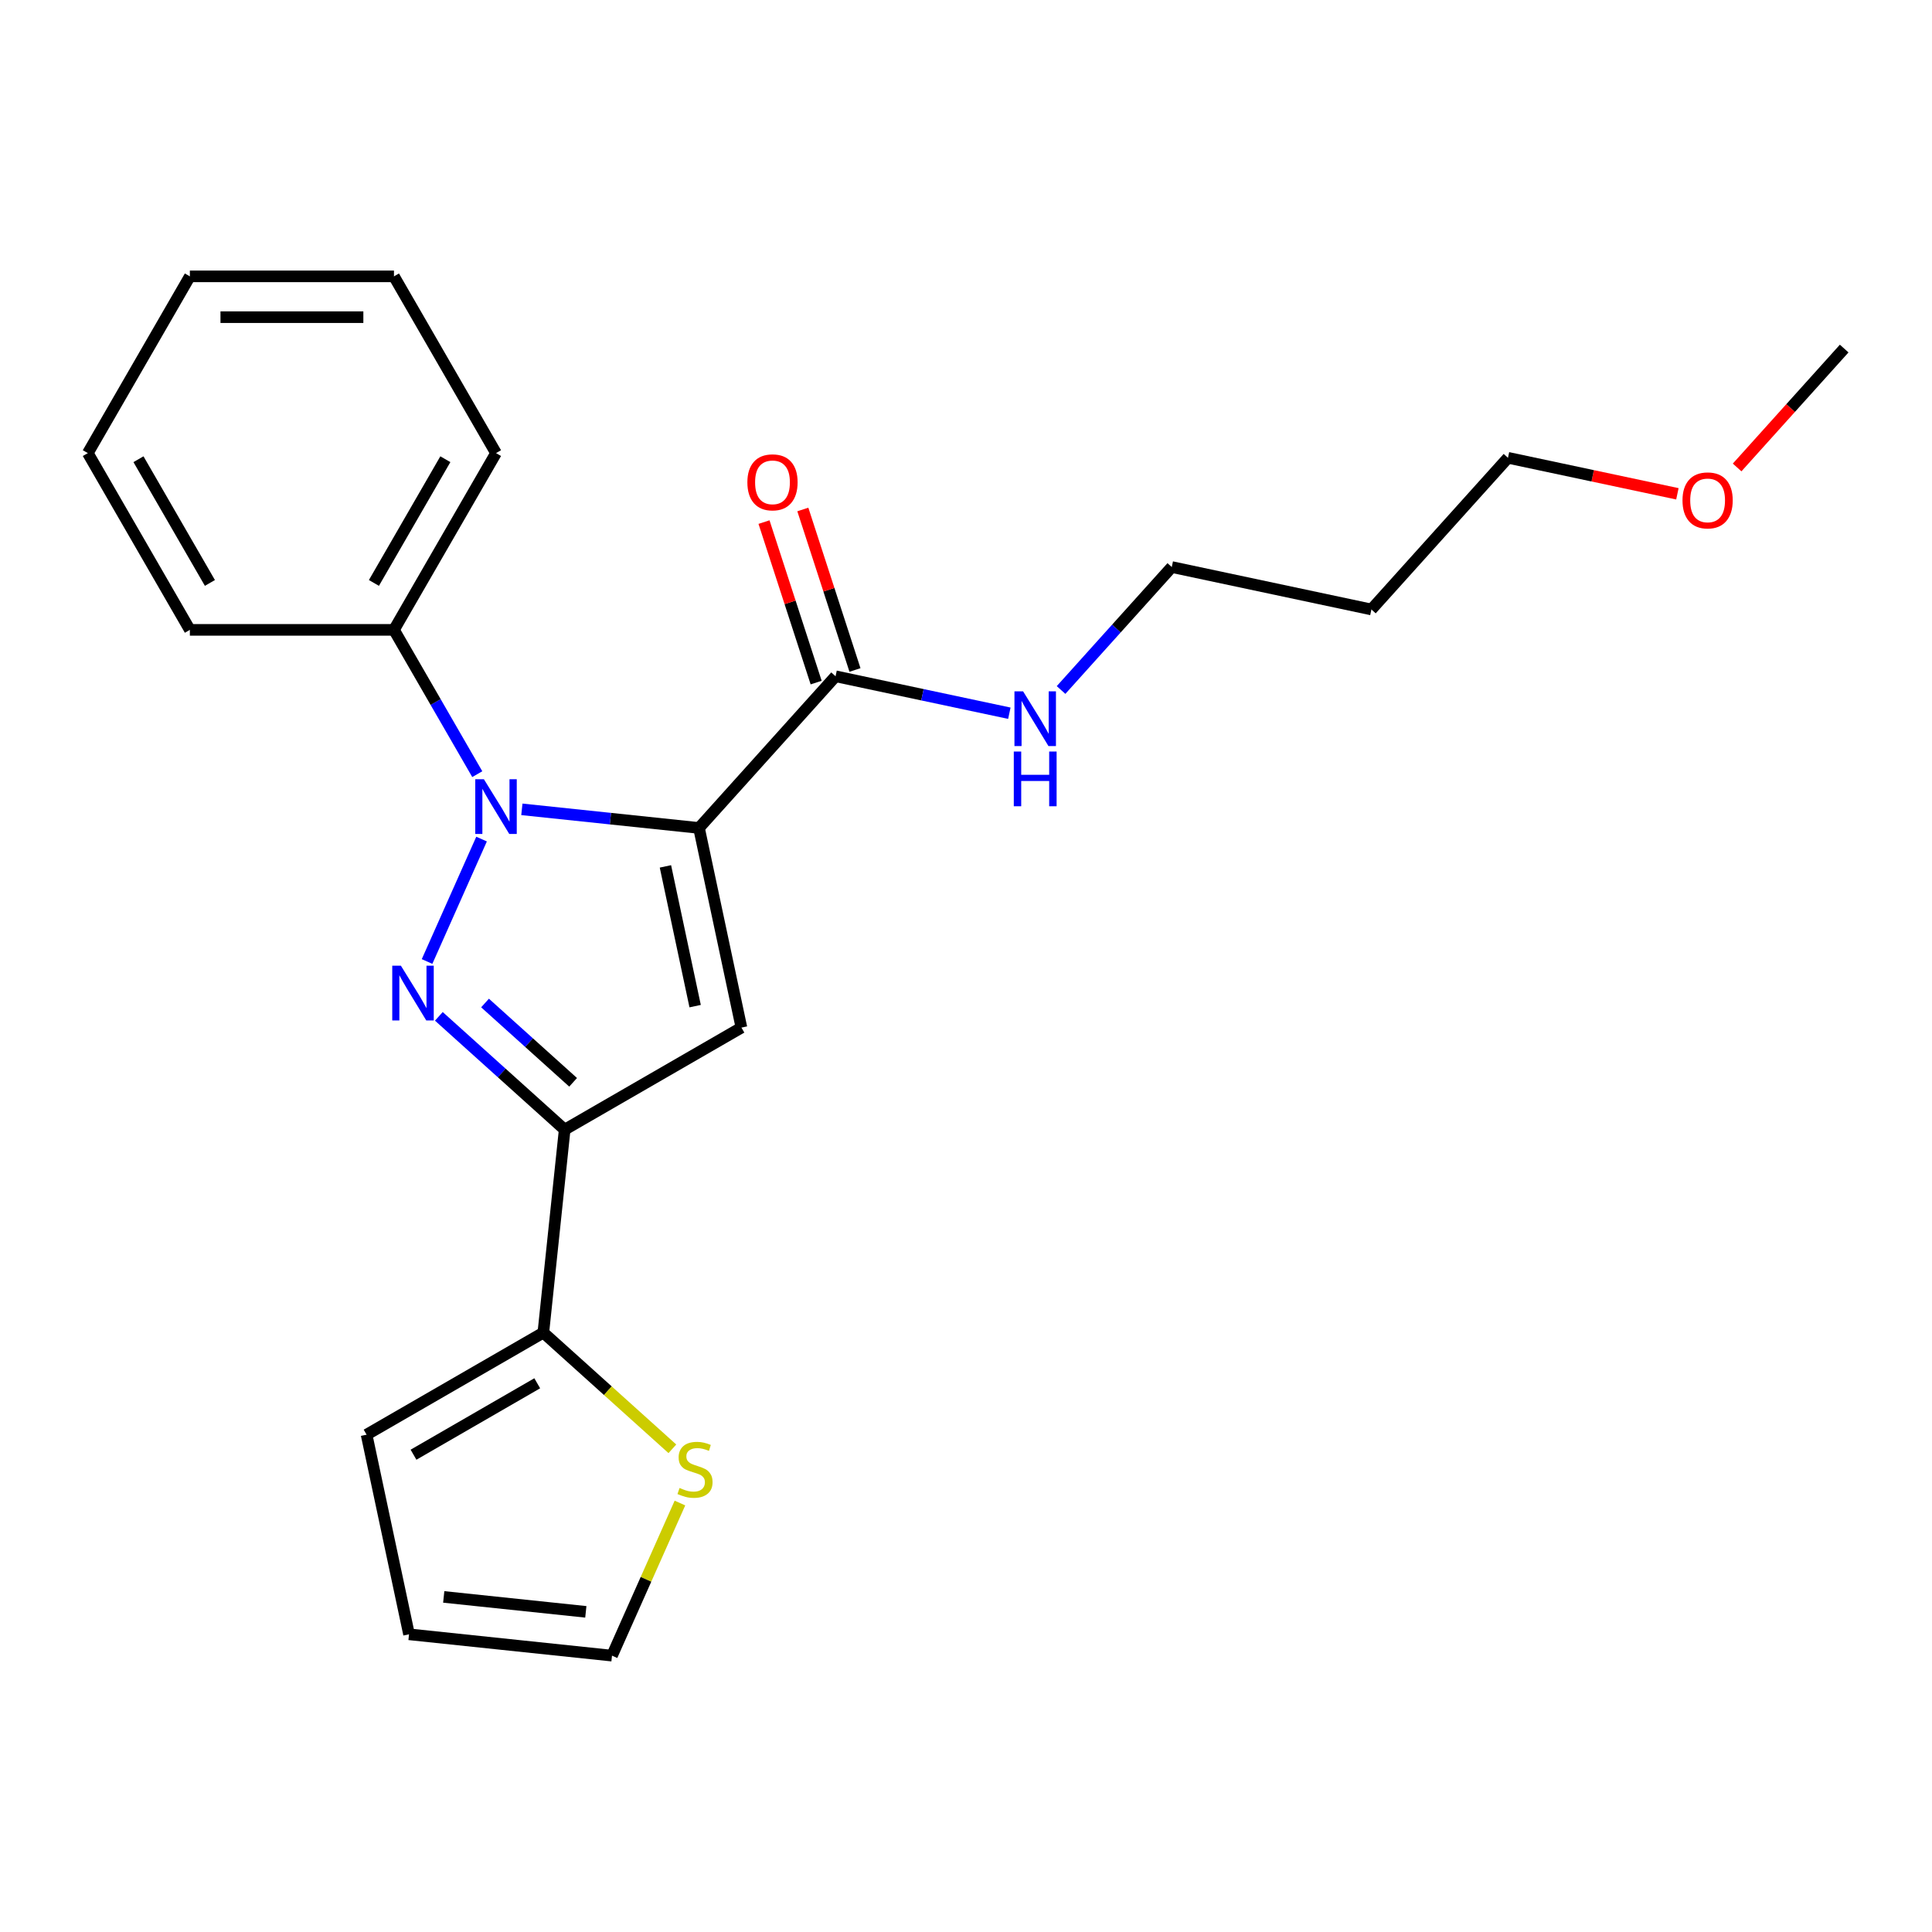 <?xml version='1.0' encoding='iso-8859-1'?>
<svg version='1.1' baseProfile='full'
              xmlns='http://www.w3.org/2000/svg'
                      xmlns:rdkit='http://www.rdkit.org/xml'
                      xmlns:xlink='http://www.w3.org/1999/xlink'
                  xml:space='preserve'
width='1000px' height='1000px' viewBox='0 0 1000 1000'>
<!-- END OF HEADER -->
<rect style='opacity:1.0;fill:#FFFFFF;stroke:none' width='1000' height='1000' x='0' y='0'> </rect>
<path class='bond-0' d='M 361.798,428.548 L 315.958,423.73' style='fill:none;fill-rule:evenodd;stroke:#000000;stroke-width:6px;stroke-linecap:butt;stroke-linejoin:miter;stroke-opacity:1' />
<path class='bond-0' d='M 315.958,423.73 L 270.117,418.912' style='fill:none;fill-rule:evenodd;stroke:#0000FF;stroke-width:6px;stroke-linecap:butt;stroke-linejoin:miter;stroke-opacity:1' />
<path class='bond-2' d='M 361.798,428.548 L 383.762,531.88' style='fill:none;fill-rule:evenodd;stroke:#000000;stroke-width:6px;stroke-linecap:butt;stroke-linejoin:miter;stroke-opacity:1' />
<path class='bond-2' d='M 344.426,448.44 L 359.801,520.773' style='fill:none;fill-rule:evenodd;stroke:#000000;stroke-width:6px;stroke-linecap:butt;stroke-linejoin:miter;stroke-opacity:1' />
<path class='bond-4' d='M 361.798,428.548 L 432.486,350.041' style='fill:none;fill-rule:evenodd;stroke:#000000;stroke-width:6px;stroke-linecap:butt;stroke-linejoin:miter;stroke-opacity:1' />
<path class='bond-1' d='M 249.256,434.306 L 221.044,497.672' style='fill:none;fill-rule:evenodd;stroke:#0000FF;stroke-width:6px;stroke-linecap:butt;stroke-linejoin:miter;stroke-opacity:1' />
<path class='bond-7' d='M 247.036,400.704 L 225.476,363.361' style='fill:none;fill-rule:evenodd;stroke:#0000FF;stroke-width:6px;stroke-linecap:butt;stroke-linejoin:miter;stroke-opacity:1' />
<path class='bond-7' d='M 225.476,363.361 L 203.916,326.018' style='fill:none;fill-rule:evenodd;stroke:#000000;stroke-width:6px;stroke-linecap:butt;stroke-linejoin:miter;stroke-opacity:1' />
<path class='bond-23' d='M 227.149,526.061 L 259.712,555.381' style='fill:none;fill-rule:evenodd;stroke:#0000FF;stroke-width:6px;stroke-linecap:butt;stroke-linejoin:miter;stroke-opacity:1' />
<path class='bond-23' d='M 259.712,555.381 L 292.275,584.7' style='fill:none;fill-rule:evenodd;stroke:#000000;stroke-width:6px;stroke-linecap:butt;stroke-linejoin:miter;stroke-opacity:1' />
<path class='bond-23' d='M 251.056,519.156 L 273.849,539.68' style='fill:none;fill-rule:evenodd;stroke:#0000FF;stroke-width:6px;stroke-linecap:butt;stroke-linejoin:miter;stroke-opacity:1' />
<path class='bond-23' d='M 273.849,539.68 L 296.643,560.203' style='fill:none;fill-rule:evenodd;stroke:#000000;stroke-width:6px;stroke-linecap:butt;stroke-linejoin:miter;stroke-opacity:1' />
<path class='bond-3' d='M 383.762,531.88 L 292.275,584.7' style='fill:none;fill-rule:evenodd;stroke:#000000;stroke-width:6px;stroke-linecap:butt;stroke-linejoin:miter;stroke-opacity:1' />
<path class='bond-5' d='M 292.275,584.7 L 281.232,689.763' style='fill:none;fill-rule:evenodd;stroke:#000000;stroke-width:6px;stroke-linecap:butt;stroke-linejoin:miter;stroke-opacity:1' />
<path class='bond-10' d='M 442.533,346.777 L 429.037,305.242' style='fill:none;fill-rule:evenodd;stroke:#000000;stroke-width:6px;stroke-linecap:butt;stroke-linejoin:miter;stroke-opacity:1' />
<path class='bond-10' d='M 429.037,305.242 L 415.542,263.707' style='fill:none;fill-rule:evenodd;stroke:#FF0000;stroke-width:6px;stroke-linecap:butt;stroke-linejoin:miter;stroke-opacity:1' />
<path class='bond-10' d='M 422.439,353.306 L 408.943,311.771' style='fill:none;fill-rule:evenodd;stroke:#000000;stroke-width:6px;stroke-linecap:butt;stroke-linejoin:miter;stroke-opacity:1' />
<path class='bond-10' d='M 408.943,311.771 L 395.448,270.236' style='fill:none;fill-rule:evenodd;stroke:#FF0000;stroke-width:6px;stroke-linecap:butt;stroke-linejoin:miter;stroke-opacity:1' />
<path class='bond-12' d='M 432.486,350.041 L 477.462,359.601' style='fill:none;fill-rule:evenodd;stroke:#000000;stroke-width:6px;stroke-linecap:butt;stroke-linejoin:miter;stroke-opacity:1' />
<path class='bond-12' d='M 477.462,359.601 L 522.437,369.161' style='fill:none;fill-rule:evenodd;stroke:#0000FF;stroke-width:6px;stroke-linecap:butt;stroke-linejoin:miter;stroke-opacity:1' />
<path class='bond-6' d='M 281.232,689.763 L 314.625,719.829' style='fill:none;fill-rule:evenodd;stroke:#000000;stroke-width:6px;stroke-linecap:butt;stroke-linejoin:miter;stroke-opacity:1' />
<path class='bond-6' d='M 314.625,719.829 L 348.018,749.896' style='fill:none;fill-rule:evenodd;stroke:#CCCC00;stroke-width:6px;stroke-linecap:butt;stroke-linejoin:miter;stroke-opacity:1' />
<path class='bond-8' d='M 281.232,689.763 L 189.745,742.583' style='fill:none;fill-rule:evenodd;stroke:#000000;stroke-width:6px;stroke-linecap:butt;stroke-linejoin:miter;stroke-opacity:1' />
<path class='bond-8' d='M 278.073,715.983 L 214.032,752.957' style='fill:none;fill-rule:evenodd;stroke:#000000;stroke-width:6px;stroke-linecap:butt;stroke-linejoin:miter;stroke-opacity:1' />
<path class='bond-9' d='M 351.938,777.971 L 334.354,817.464' style='fill:none;fill-rule:evenodd;stroke:#CCCC00;stroke-width:6px;stroke-linecap:butt;stroke-linejoin:miter;stroke-opacity:1' />
<path class='bond-9' d='M 334.354,817.464 L 316.771,856.958' style='fill:none;fill-rule:evenodd;stroke:#000000;stroke-width:6px;stroke-linecap:butt;stroke-linejoin:miter;stroke-opacity:1' />
<path class='bond-16' d='M 203.916,326.018 L 256.736,234.53' style='fill:none;fill-rule:evenodd;stroke:#000000;stroke-width:6px;stroke-linecap:butt;stroke-linejoin:miter;stroke-opacity:1' />
<path class='bond-16' d='M 193.541,301.73 L 230.516,237.689' style='fill:none;fill-rule:evenodd;stroke:#000000;stroke-width:6px;stroke-linecap:butt;stroke-linejoin:miter;stroke-opacity:1' />
<path class='bond-17' d='M 203.916,326.018 L 98.275,326.018' style='fill:none;fill-rule:evenodd;stroke:#000000;stroke-width:6px;stroke-linecap:butt;stroke-linejoin:miter;stroke-opacity:1' />
<path class='bond-11' d='M 189.745,742.583 L 211.709,845.915' style='fill:none;fill-rule:evenodd;stroke:#000000;stroke-width:6px;stroke-linecap:butt;stroke-linejoin:miter;stroke-opacity:1' />
<path class='bond-24' d='M 316.771,856.958 L 211.709,845.915' style='fill:none;fill-rule:evenodd;stroke:#000000;stroke-width:6px;stroke-linecap:butt;stroke-linejoin:miter;stroke-opacity:1' />
<path class='bond-24' d='M 303.22,834.289 L 229.676,826.559' style='fill:none;fill-rule:evenodd;stroke:#000000;stroke-width:6px;stroke-linecap:butt;stroke-linejoin:miter;stroke-opacity:1' />
<path class='bond-15' d='M 549.199,357.144 L 577.852,325.321' style='fill:none;fill-rule:evenodd;stroke:#0000FF;stroke-width:6px;stroke-linecap:butt;stroke-linejoin:miter;stroke-opacity:1' />
<path class='bond-15' d='M 577.852,325.321 L 606.506,293.499' style='fill:none;fill-rule:evenodd;stroke:#000000;stroke-width:6px;stroke-linecap:butt;stroke-linejoin:miter;stroke-opacity:1' />
<path class='bond-13' d='M 709.838,315.463 L 606.506,293.499' style='fill:none;fill-rule:evenodd;stroke:#000000;stroke-width:6px;stroke-linecap:butt;stroke-linejoin:miter;stroke-opacity:1' />
<path class='bond-18' d='M 709.838,315.463 L 780.526,236.956' style='fill:none;fill-rule:evenodd;stroke:#000000;stroke-width:6px;stroke-linecap:butt;stroke-linejoin:miter;stroke-opacity:1' />
<path class='bond-14' d='M 868.217,255.596 L 824.371,246.276' style='fill:none;fill-rule:evenodd;stroke:#FF0000;stroke-width:6px;stroke-linecap:butt;stroke-linejoin:miter;stroke-opacity:1' />
<path class='bond-14' d='M 824.371,246.276 L 780.526,236.956' style='fill:none;fill-rule:evenodd;stroke:#000000;stroke-width:6px;stroke-linecap:butt;stroke-linejoin:miter;stroke-opacity:1' />
<path class='bond-19' d='M 899.13,241.959 L 926.838,211.186' style='fill:none;fill-rule:evenodd;stroke:#FF0000;stroke-width:6px;stroke-linecap:butt;stroke-linejoin:miter;stroke-opacity:1' />
<path class='bond-19' d='M 926.838,211.186 L 954.545,180.414' style='fill:none;fill-rule:evenodd;stroke:#000000;stroke-width:6px;stroke-linecap:butt;stroke-linejoin:miter;stroke-opacity:1' />
<path class='bond-21' d='M 256.736,234.53 L 203.916,143.042' style='fill:none;fill-rule:evenodd;stroke:#000000;stroke-width:6px;stroke-linecap:butt;stroke-linejoin:miter;stroke-opacity:1' />
<path class='bond-20' d='M 98.275,326.018 L 45.455,234.53' style='fill:none;fill-rule:evenodd;stroke:#000000;stroke-width:6px;stroke-linecap:butt;stroke-linejoin:miter;stroke-opacity:1' />
<path class='bond-20' d='M 108.649,301.73 L 71.675,237.689' style='fill:none;fill-rule:evenodd;stroke:#000000;stroke-width:6px;stroke-linecap:butt;stroke-linejoin:miter;stroke-opacity:1' />
<path class='bond-22' d='M 45.455,234.53 L 98.275,143.042' style='fill:none;fill-rule:evenodd;stroke:#000000;stroke-width:6px;stroke-linecap:butt;stroke-linejoin:miter;stroke-opacity:1' />
<path class='bond-25' d='M 203.916,143.042 L 98.275,143.042' style='fill:none;fill-rule:evenodd;stroke:#000000;stroke-width:6px;stroke-linecap:butt;stroke-linejoin:miter;stroke-opacity:1' />
<path class='bond-25' d='M 188.07,164.17 L 114.121,164.17' style='fill:none;fill-rule:evenodd;stroke:#000000;stroke-width:6px;stroke-linecap:butt;stroke-linejoin:miter;stroke-opacity:1' />
<path  class='atom-1' d='M 250.476 403.345
L 259.756 418.345
Q 260.676 419.825, 262.156 422.505
Q 263.636 425.185, 263.716 425.345
L 263.716 403.345
L 267.476 403.345
L 267.476 431.665
L 263.596 431.665
L 253.636 415.265
Q 252.476 413.345, 251.236 411.145
Q 250.036 408.945, 249.676 408.265
L 249.676 431.665
L 245.996 431.665
L 245.996 403.345
L 250.476 403.345
' fill='#0000FF'/>
<path  class='atom-2' d='M 207.508 499.853
L 216.788 514.853
Q 217.708 516.333, 219.188 519.013
Q 220.668 521.693, 220.748 521.853
L 220.748 499.853
L 224.508 499.853
L 224.508 528.173
L 220.628 528.173
L 210.668 511.773
Q 209.508 509.853, 208.268 507.653
Q 207.068 505.453, 206.708 504.773
L 206.708 528.173
L 203.028 528.173
L 203.028 499.853
L 207.508 499.853
' fill='#0000FF'/>
<path  class='atom-7' d='M 351.739 770.17
Q 352.059 770.29, 353.379 770.85
Q 354.699 771.41, 356.139 771.77
Q 357.619 772.09, 359.059 772.09
Q 361.739 772.09, 363.299 770.81
Q 364.859 769.49, 364.859 767.21
Q 364.859 765.65, 364.059 764.69
Q 363.299 763.73, 362.099 763.21
Q 360.899 762.69, 358.899 762.09
Q 356.379 761.33, 354.859 760.61
Q 353.379 759.89, 352.299 758.37
Q 351.259 756.85, 351.259 754.29
Q 351.259 750.73, 353.659 748.53
Q 356.099 746.33, 360.899 746.33
Q 364.179 746.33, 367.899 747.89
L 366.979 750.97
Q 363.579 749.57, 361.019 749.57
Q 358.259 749.57, 356.739 750.73
Q 355.219 751.85, 355.259 753.81
Q 355.259 755.33, 356.019 756.25
Q 356.819 757.17, 357.939 757.69
Q 359.099 758.21, 361.019 758.81
Q 363.579 759.61, 365.099 760.41
Q 366.619 761.21, 367.699 762.85
Q 368.819 764.45, 368.819 767.21
Q 368.819 771.13, 366.179 773.25
Q 363.579 775.33, 359.219 775.33
Q 356.699 775.33, 354.779 774.77
Q 352.899 774.25, 350.659 773.33
L 351.739 770.17
' fill='#CCCC00'/>
<path  class='atom-11' d='M 386.841 249.651
Q 386.841 242.851, 390.201 239.051
Q 393.561 235.251, 399.841 235.251
Q 406.121 235.251, 409.481 239.051
Q 412.841 242.851, 412.841 249.651
Q 412.841 256.531, 409.441 260.451
Q 406.041 264.331, 399.841 264.331
Q 393.601 264.331, 390.201 260.451
Q 386.841 256.571, 386.841 249.651
M 399.841 261.131
Q 404.161 261.131, 406.481 258.251
Q 408.841 255.331, 408.841 249.651
Q 408.841 244.091, 406.481 241.291
Q 404.161 238.451, 399.841 238.451
Q 395.521 238.451, 393.161 241.251
Q 390.841 244.051, 390.841 249.651
Q 390.841 255.371, 393.161 258.251
Q 395.521 261.131, 399.841 261.131
' fill='#FF0000'/>
<path  class='atom-13' d='M 529.558 357.845
L 538.838 372.845
Q 539.758 374.325, 541.238 377.005
Q 542.718 379.685, 542.798 379.845
L 542.798 357.845
L 546.558 357.845
L 546.558 386.165
L 542.678 386.165
L 532.718 369.765
Q 531.558 367.845, 530.318 365.645
Q 529.118 363.445, 528.758 362.765
L 528.758 386.165
L 525.078 386.165
L 525.078 357.845
L 529.558 357.845
' fill='#0000FF'/>
<path  class='atom-13' d='M 524.738 388.997
L 528.578 388.997
L 528.578 401.037
L 543.058 401.037
L 543.058 388.997
L 546.898 388.997
L 546.898 417.317
L 543.058 417.317
L 543.058 404.237
L 528.578 404.237
L 528.578 417.317
L 524.738 417.317
L 524.738 388.997
' fill='#0000FF'/>
<path  class='atom-15' d='M 870.858 259
Q 870.858 252.2, 874.218 248.4
Q 877.578 244.6, 883.858 244.6
Q 890.138 244.6, 893.498 248.4
Q 896.858 252.2, 896.858 259
Q 896.858 265.88, 893.458 269.8
Q 890.058 273.68, 883.858 273.68
Q 877.618 273.68, 874.218 269.8
Q 870.858 265.92, 870.858 259
M 883.858 270.48
Q 888.178 270.48, 890.498 267.6
Q 892.858 264.68, 892.858 259
Q 892.858 253.44, 890.498 250.64
Q 888.178 247.8, 883.858 247.8
Q 879.538 247.8, 877.178 250.6
Q 874.858 253.4, 874.858 259
Q 874.858 264.72, 877.178 267.6
Q 879.538 270.48, 883.858 270.48
' fill='#FF0000'/>
</svg>
